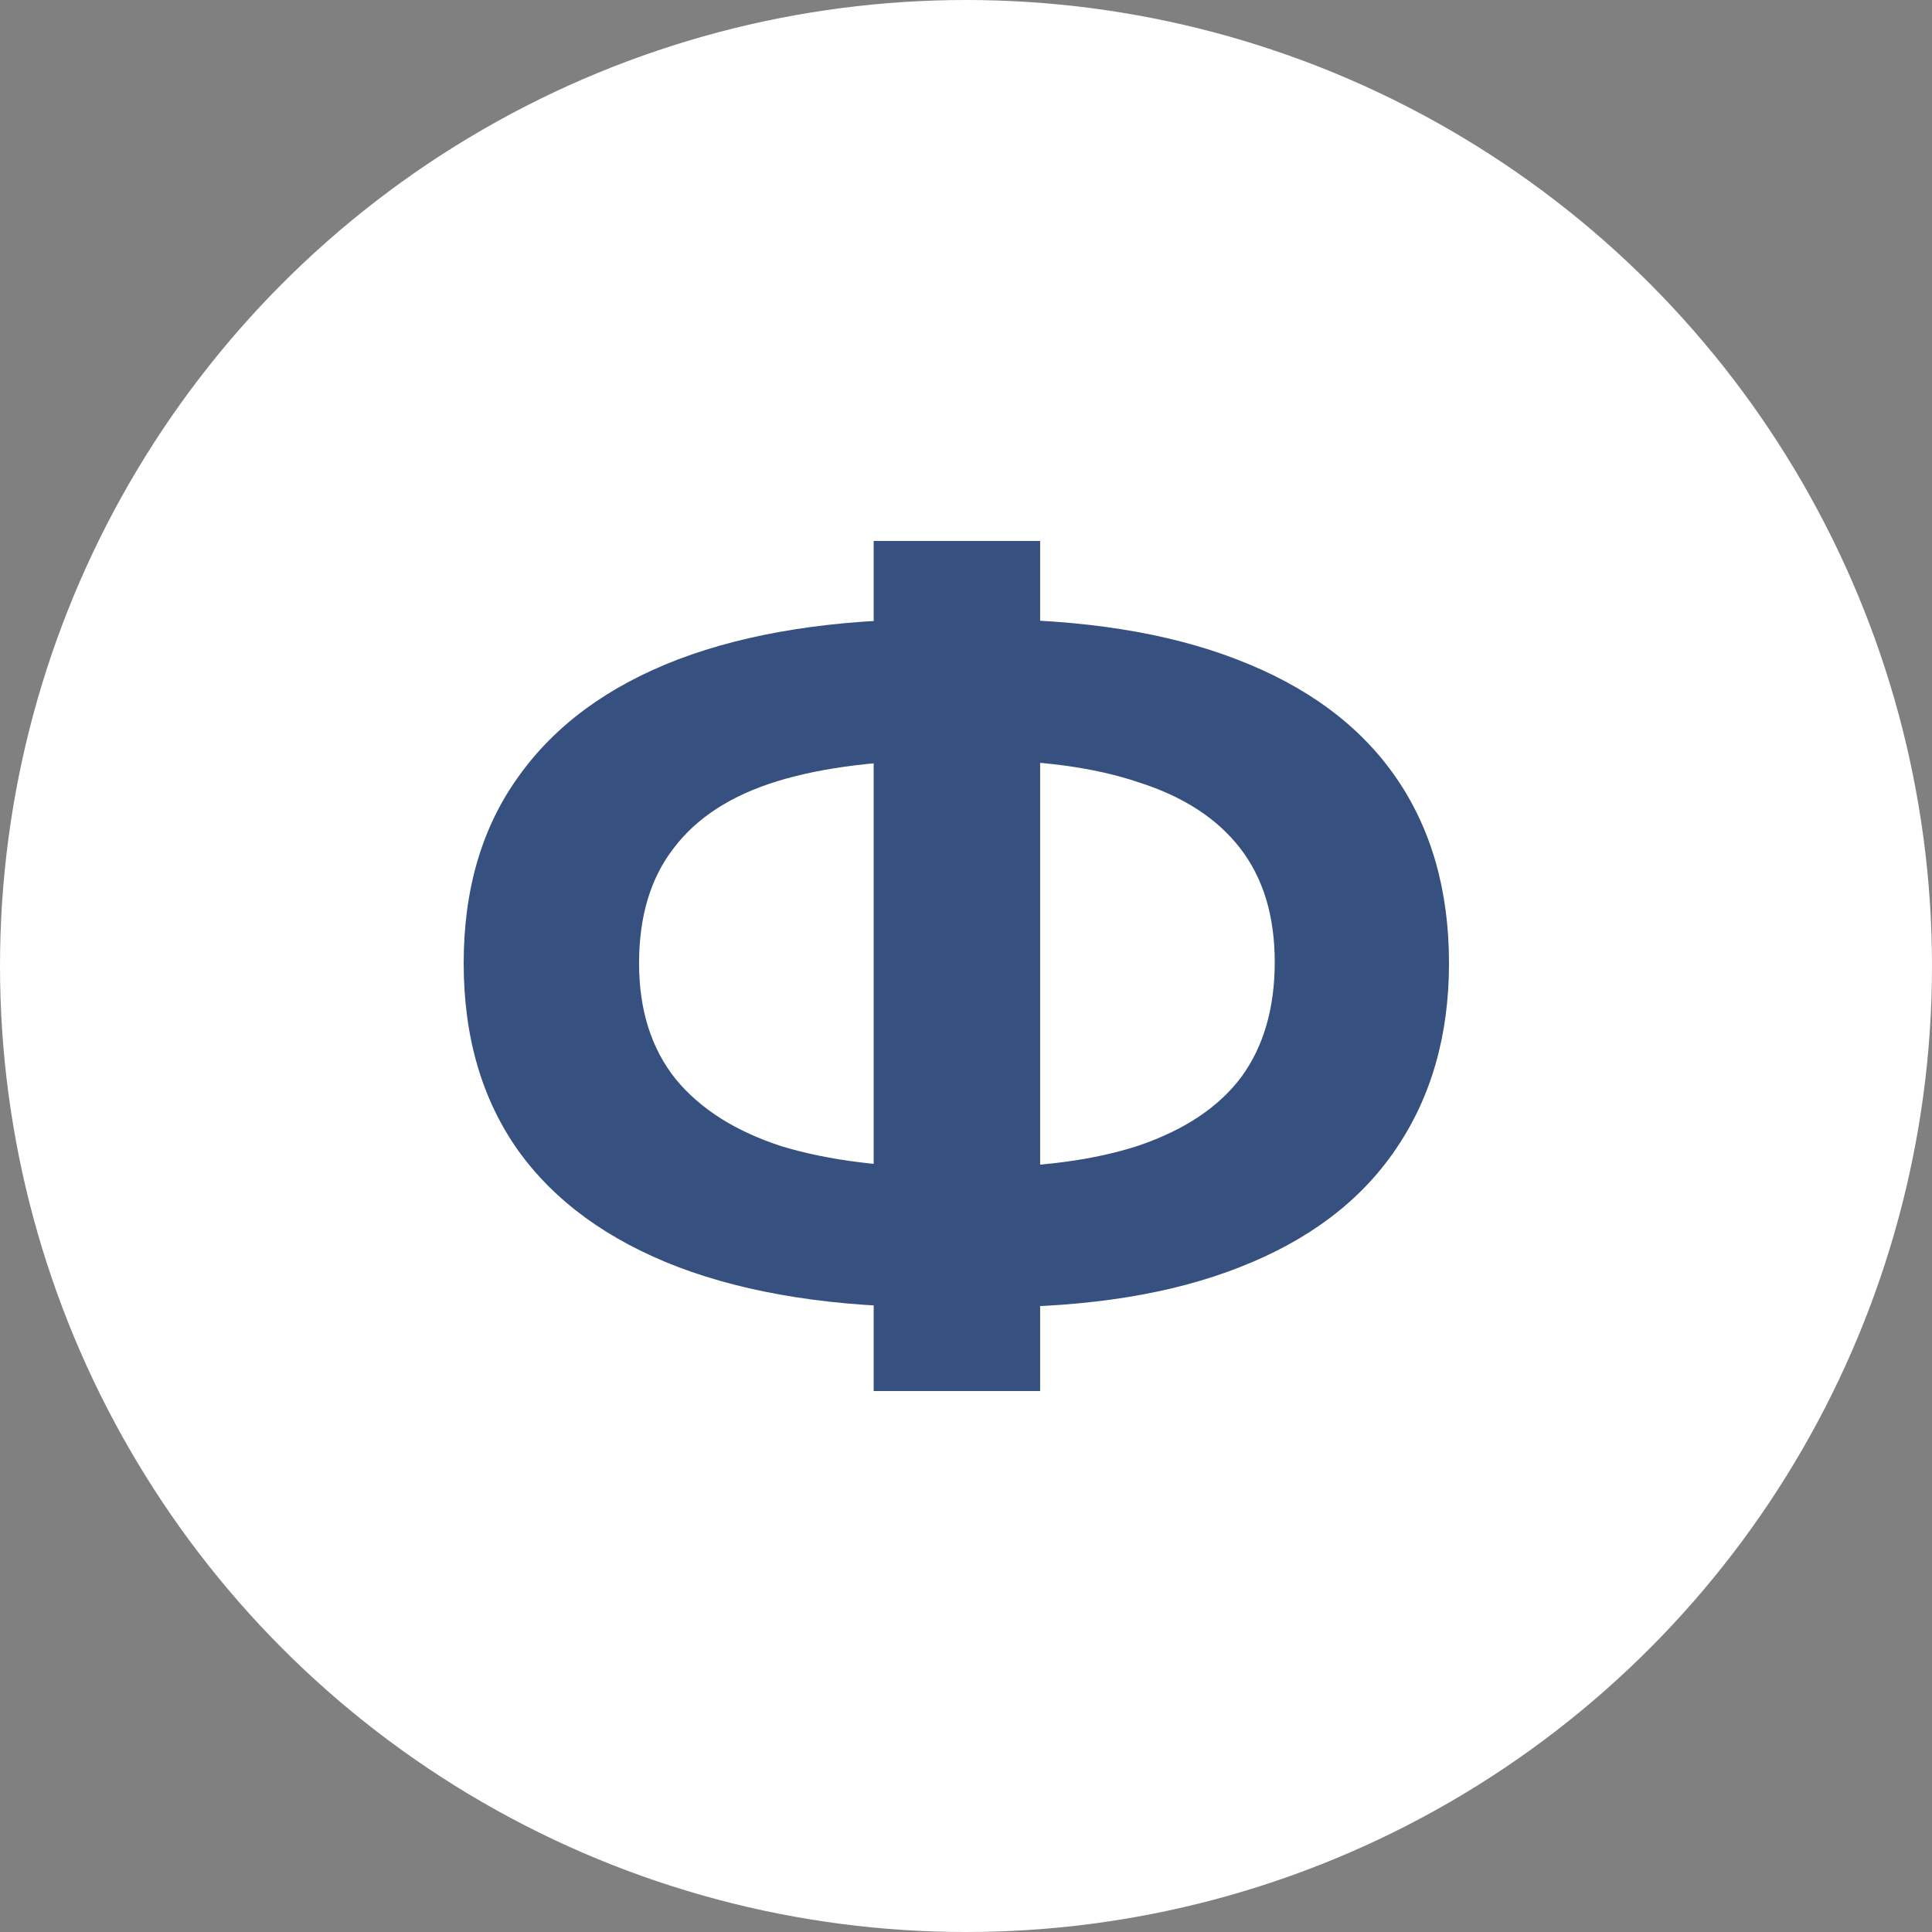 <?xml version="1.0" encoding="UTF-8"?> <svg xmlns="http://www.w3.org/2000/svg" width="100" height="100" viewBox="0 0 100 100" fill="none"><rect x="0" y="0" width="100" height="100" fill="#808080" stroke="none"/><circle cx="50" cy="50" r="50" fill="white"></circle><path d="M48.459 67.664C43.217 67.664 38.764 66.97 35.102 65.582C31.479 64.195 28.722 62.19 26.833 59.569C24.944 56.909 24 53.672 24 49.855C24 46.039 24.944 42.821 26.833 40.2C28.722 37.54 31.479 35.516 35.102 34.129C38.764 32.741 43.217 32.047 48.459 32.047C48.536 32.047 48.748 32.047 49.095 32.047C49.481 32.047 49.847 32.047 50.194 32.047C50.579 32.047 50.791 32.047 50.83 32.047C56.034 32.047 60.429 32.741 64.014 34.129C67.637 35.516 70.374 37.54 72.225 40.2C74.075 42.859 75 46.078 75 49.855C75 53.594 74.075 56.813 72.225 59.511C70.413 62.171 67.734 64.195 64.187 65.582C60.679 66.97 56.381 67.664 51.292 67.664C51.177 67.664 50.907 67.664 50.483 67.664C50.059 67.664 49.635 67.664 49.211 67.664C48.825 67.664 48.575 67.664 48.459 67.664ZM49.327 60.436C49.442 60.436 49.596 60.436 49.789 60.436C49.982 60.436 50.117 60.436 50.194 60.436C53.74 60.436 56.67 60.051 58.983 59.28C61.334 58.47 63.088 57.295 64.245 55.753C65.401 54.173 65.98 52.188 65.98 49.798C65.98 47.408 65.382 45.442 64.187 43.9C62.992 42.358 61.238 41.221 58.925 40.489C56.651 39.718 53.779 39.333 50.309 39.333C50.232 39.333 50.078 39.333 49.847 39.333C49.654 39.333 49.481 39.333 49.327 39.333C45.664 39.333 42.638 39.699 40.248 40.431C37.858 41.163 36.066 42.32 34.871 43.9C33.676 45.442 33.078 47.427 33.078 49.855C33.078 52.284 33.714 54.288 34.986 55.869C36.258 57.41 38.09 58.567 40.48 59.338C42.908 60.07 45.857 60.436 49.327 60.436ZM45.221 72V28H53.837V72H45.221Z" fill="#365080"></path></svg> 